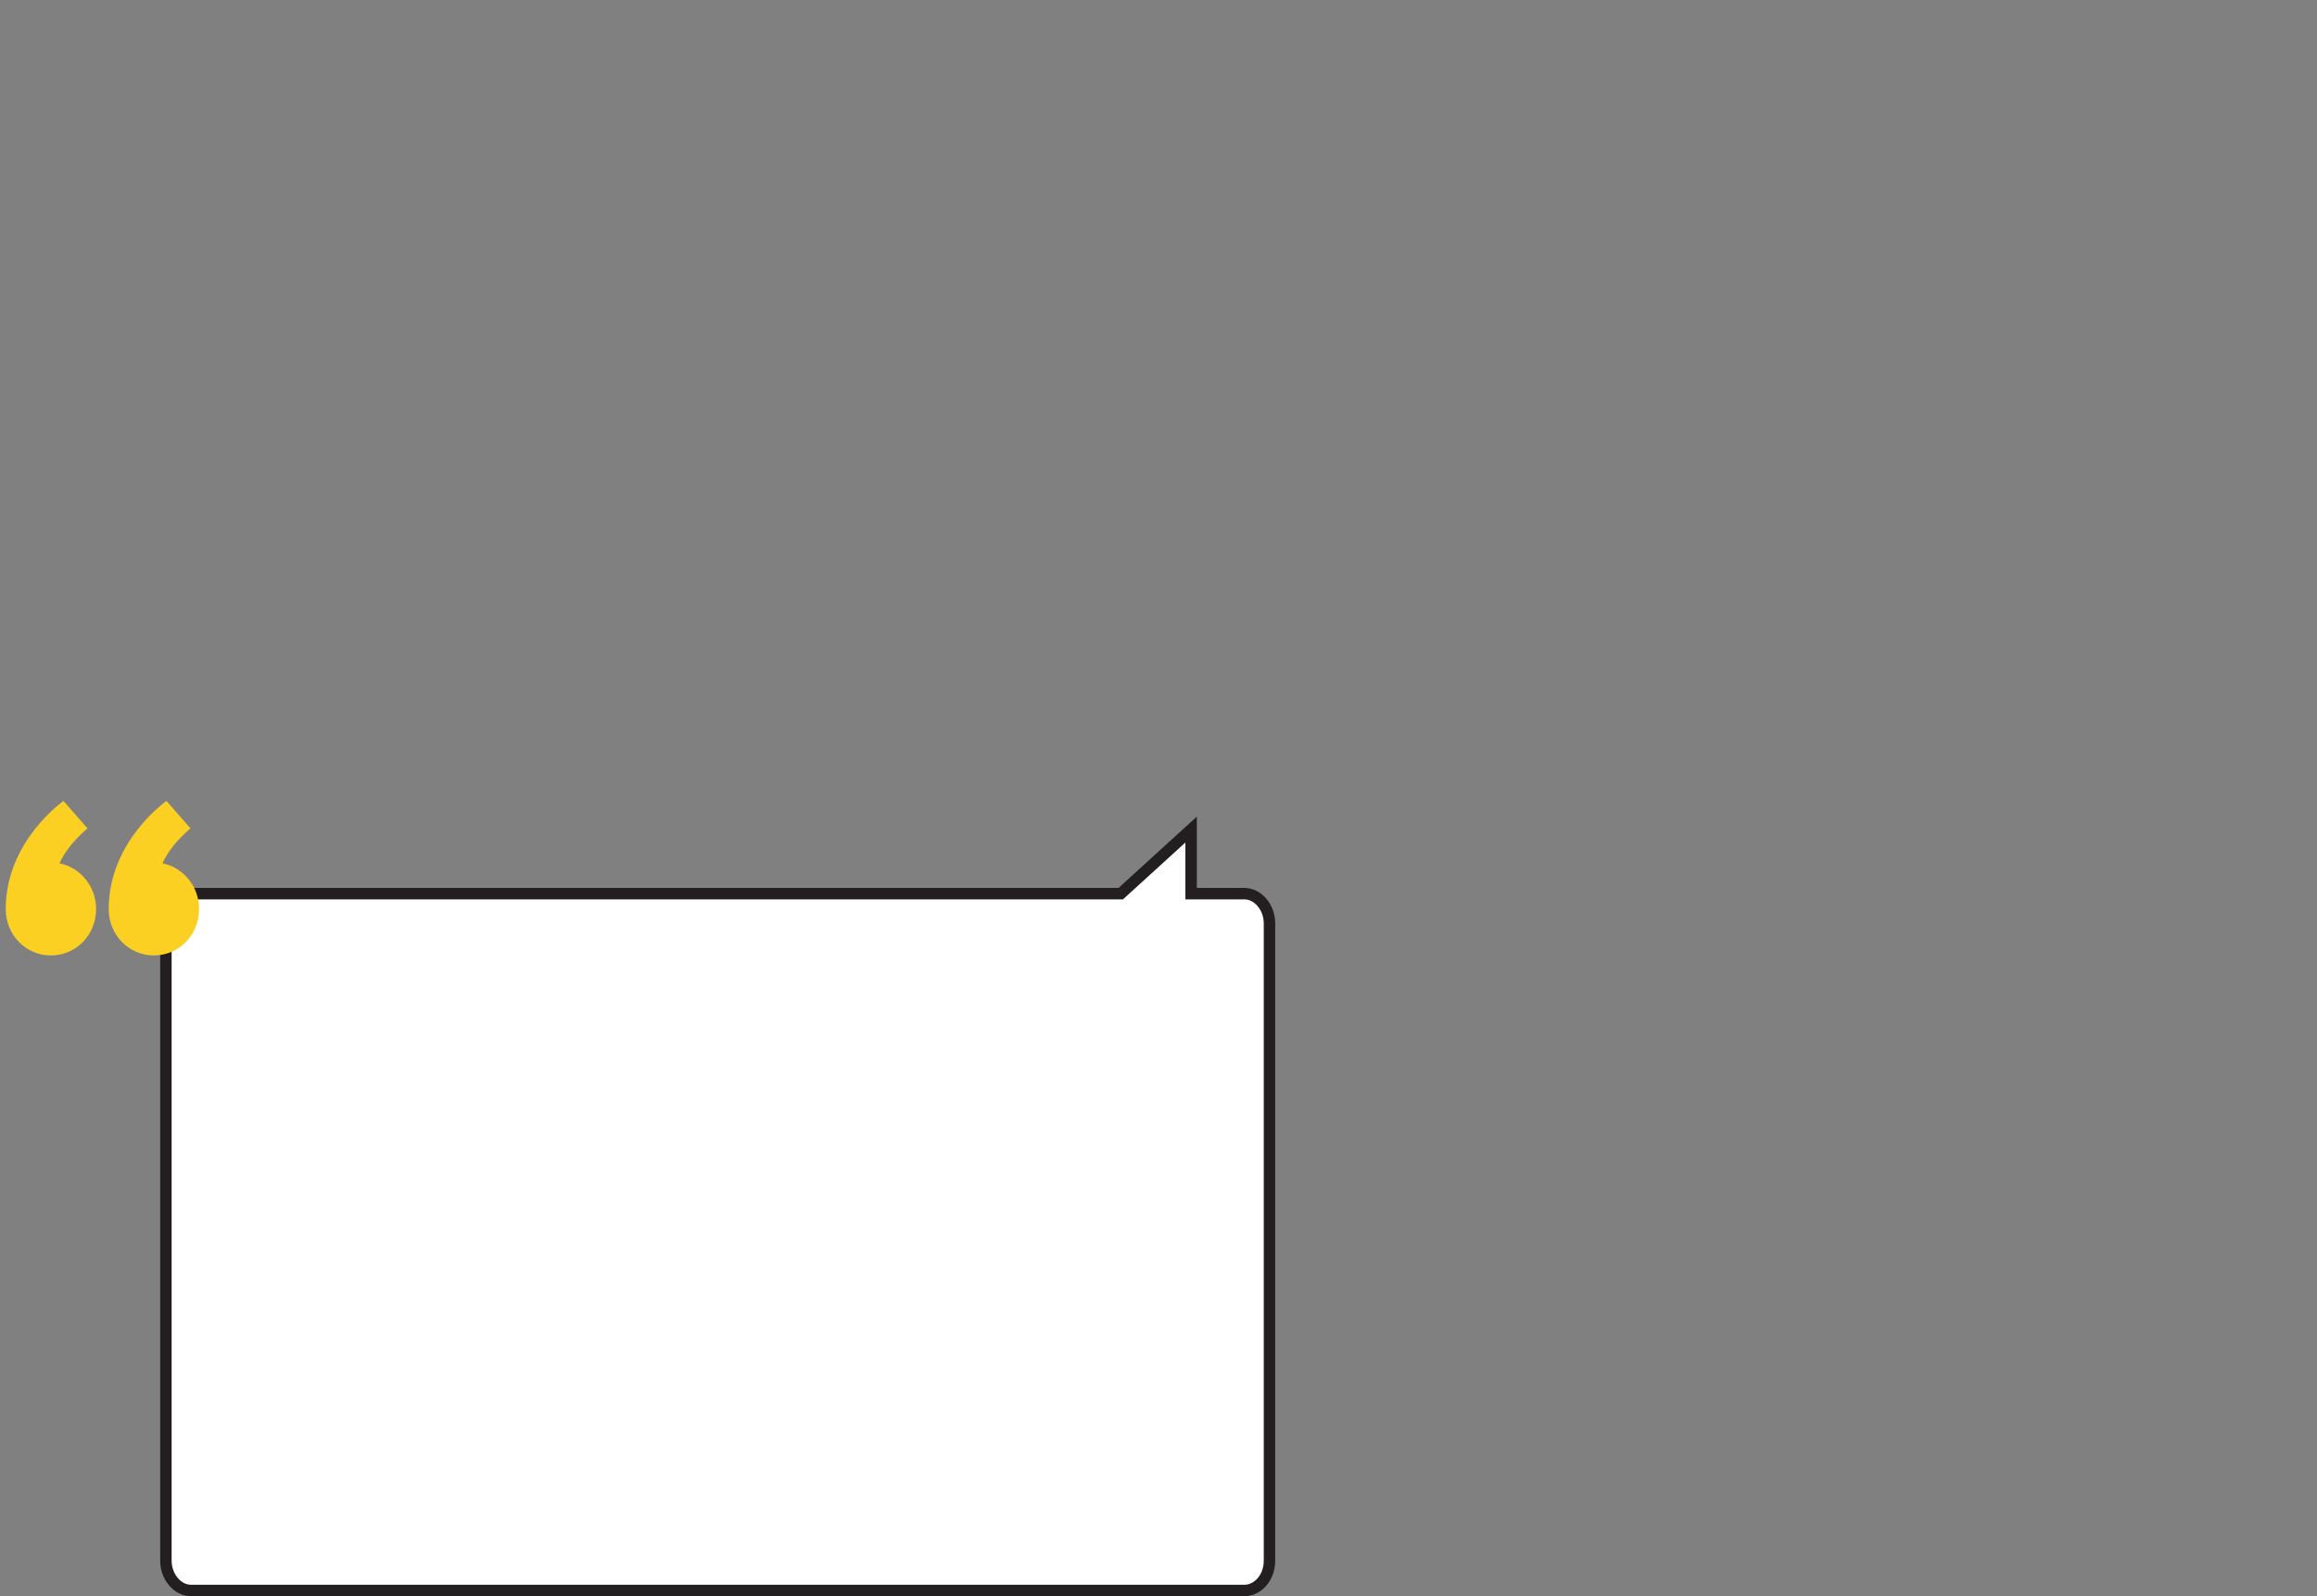 <svg width="405" height="279" viewBox="0 0 405 279" fill="none" xmlns="http://www.w3.org/2000/svg">
<rect x="0" y="0" width="405" height="279" fill="#808080" stroke="none"/>
<path fill-rule="evenodd" clip-rule="evenodd" d="M217.6 156.2H208.2V145L195.9 156.2H33.4C31 156.2 29 158.5 29 161.4V272.8C29 275.6 31 278 33.4 278H217.5C219.9 278 221.9 275.7 221.9 272.8V161.4C221.9 158.6 219.9 156.2 217.5 156.2H217.6Z" fill="white" stroke="#231F20" stroke-width="2"/>
<path d="M8.9 167C13.3 167 16.8 163.4 16.8 158.9C16.8 154.9 14 151.6 10.4 150.9C11.9 147.5 15.3 144.8 15.3 144.8L11.1 140C11.1 140 1 147 1 158.9C1 163.4 4.5 167 8.9 167Z" fill="#FBD022"/>
<path d="M26.9 167C31.3 167 34.8 163.4 34.8 158.9C34.8 154.9 32 151.6 28.4 150.9C29.9 147.5 33.3 144.8 33.3 144.8L29.1 140C29.1 140 19 147 19 158.9C19 163.4 22.5 167 26.9 167Z" fill="#FBD022"/>
</svg>
